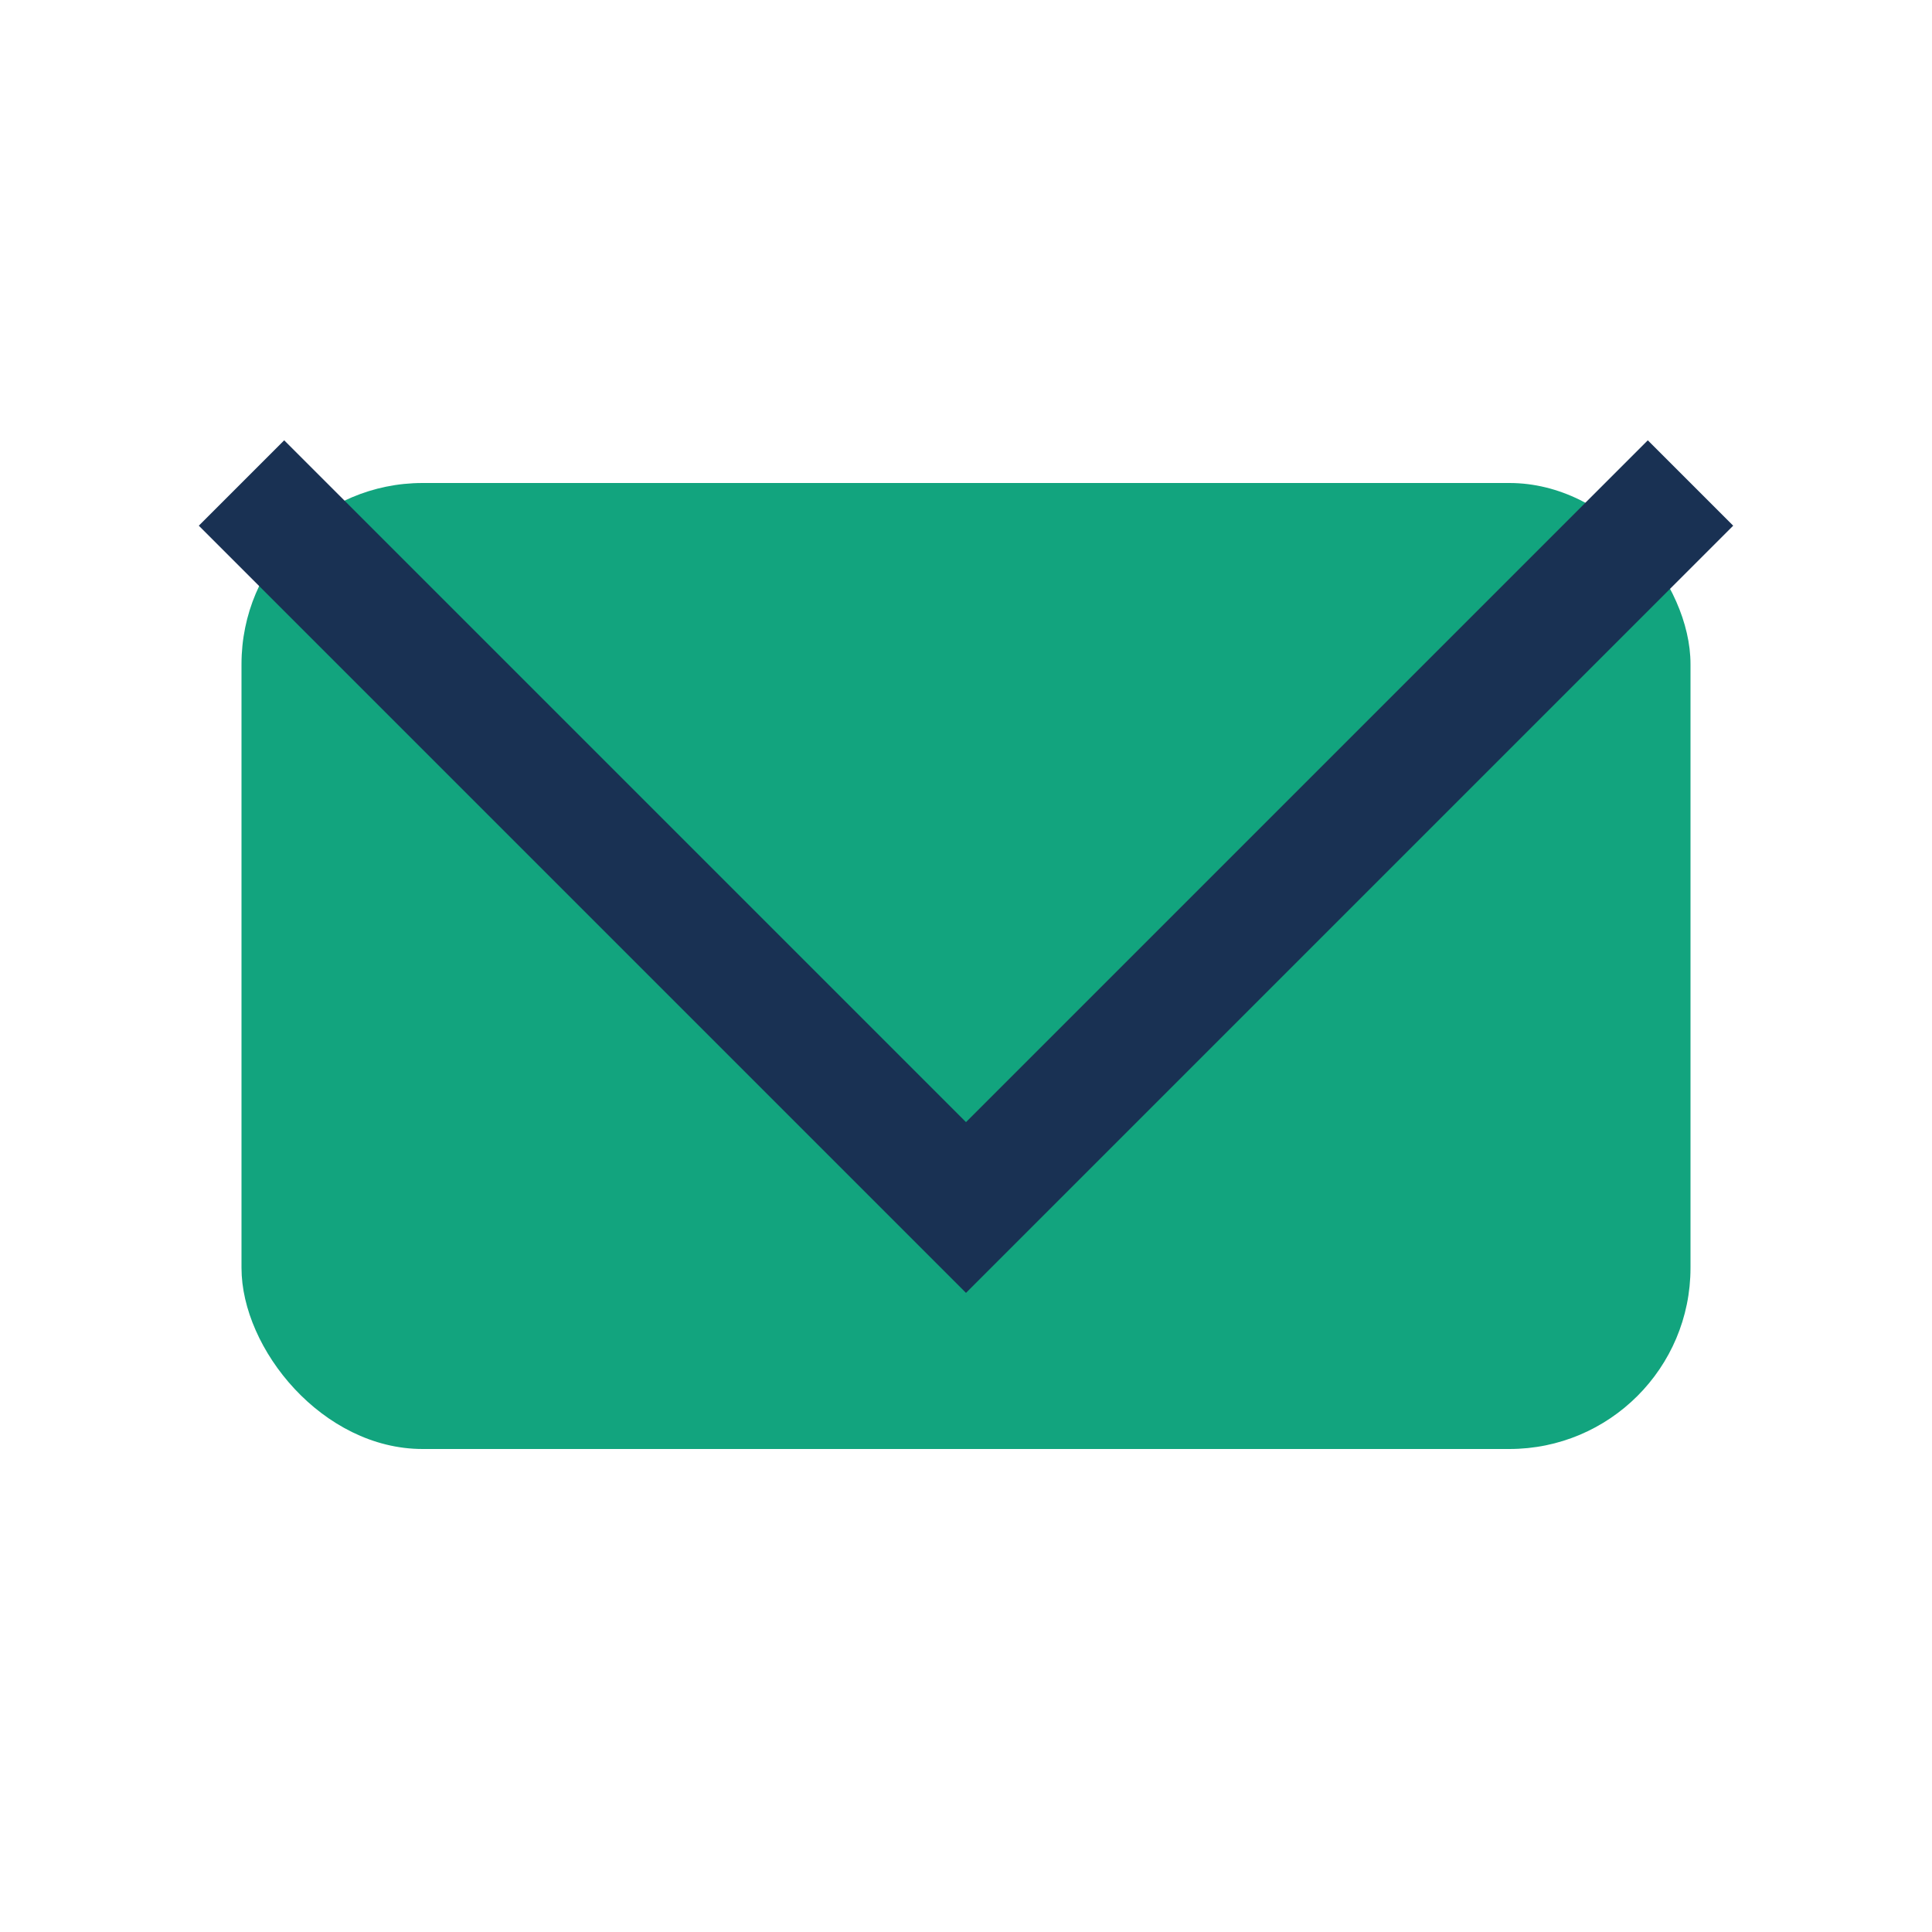 <?xml version="1.0" encoding="UTF-8"?>
<svg xmlns="http://www.w3.org/2000/svg" viewBox="0 0 32 32"><rect x="4" y="8" width="24" height="16" rx="3" fill="#12A47E"/><polyline points="4,8 16,20 28,8" fill="none" stroke="#193153" stroke-width="2"/></svg>
